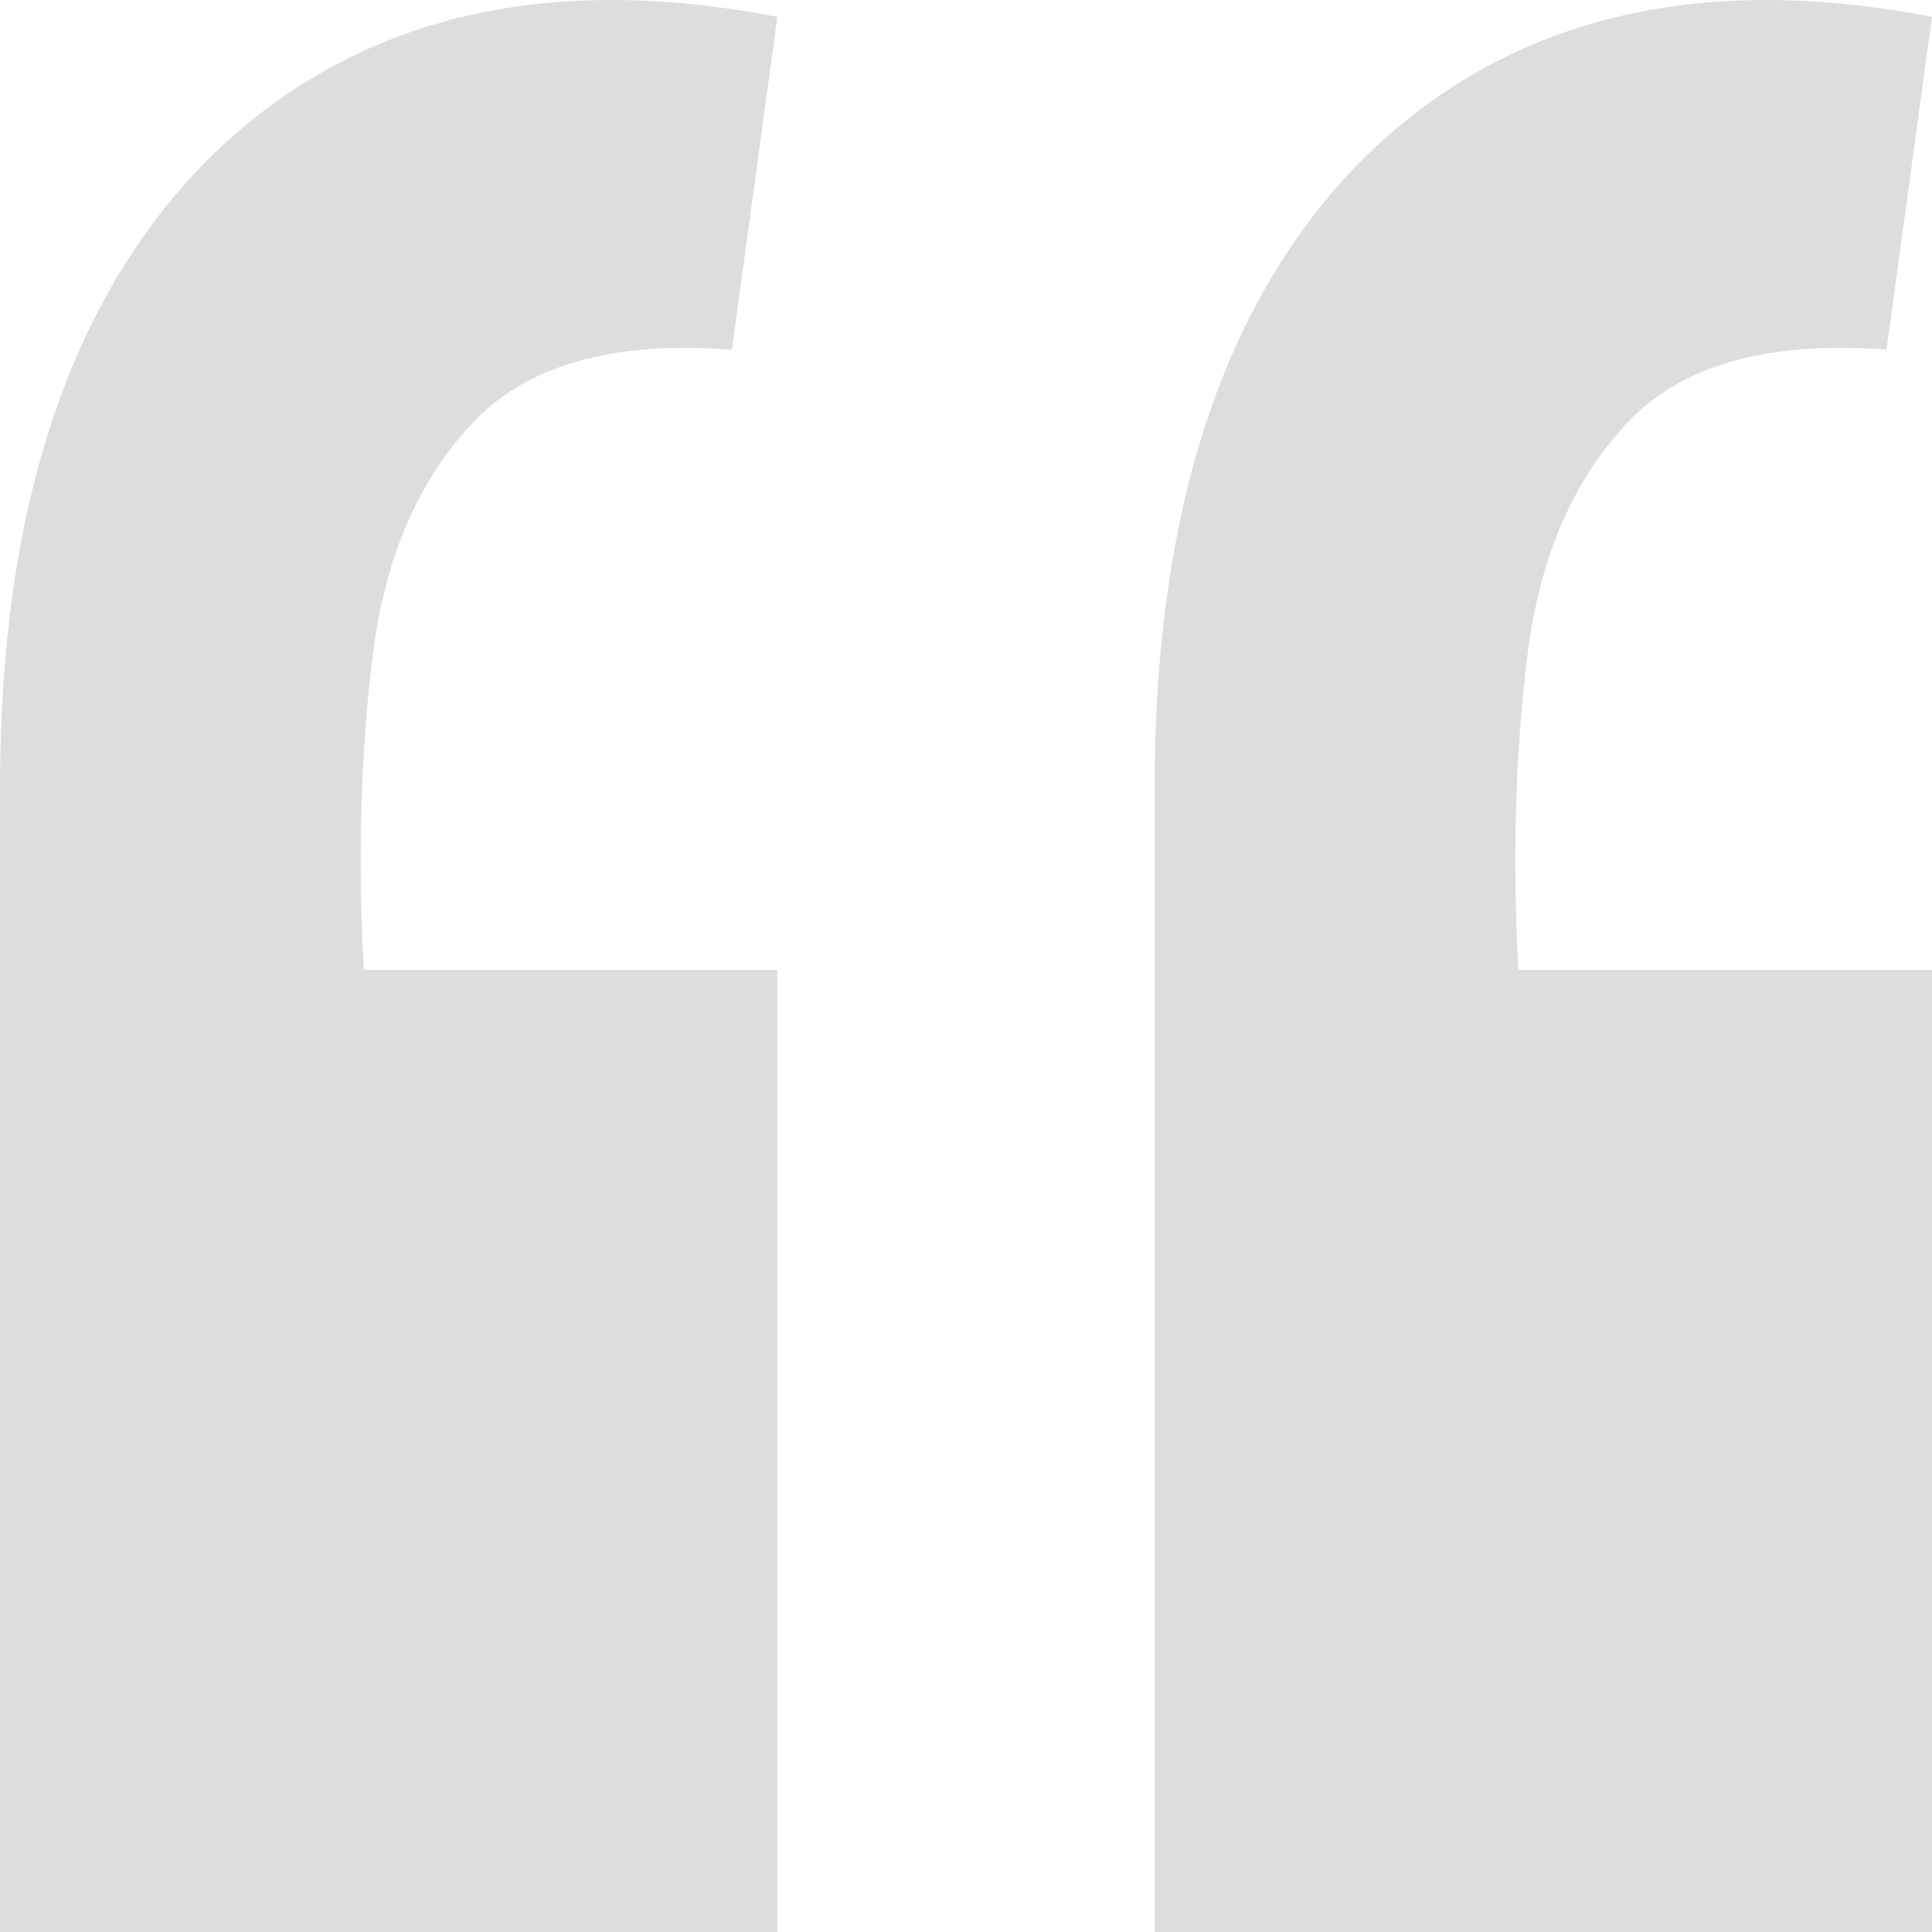 <svg width="28" height="28" viewBox="0 0 28 28" fill="none" xmlns="http://www.w3.org/2000/svg">
<path d="M28 0.244L27.341 5.068C25.628 4.936 24.377 5.288 23.586 6.125C22.795 6.963 22.312 8.086 22.137 9.496C21.961 10.906 21.917 12.426 22.005 14.056H28V28H16.734V11.412C16.734 7.359 17.744 4.319 19.765 2.292C21.829 0.266 24.574 -0.417 28 0.244ZM11.266 0.244L10.607 5.068C8.894 4.936 7.642 5.288 6.852 6.125C6.061 6.963 5.578 8.086 5.402 9.496C5.227 10.906 5.183 12.426 5.271 14.056H11.266V28H0V11.412C0 7.359 1.01 4.319 3.031 2.292C5.095 0.266 7.84 -0.417 11.266 0.244Z" fill="#DDDDDD"/>
</svg>
